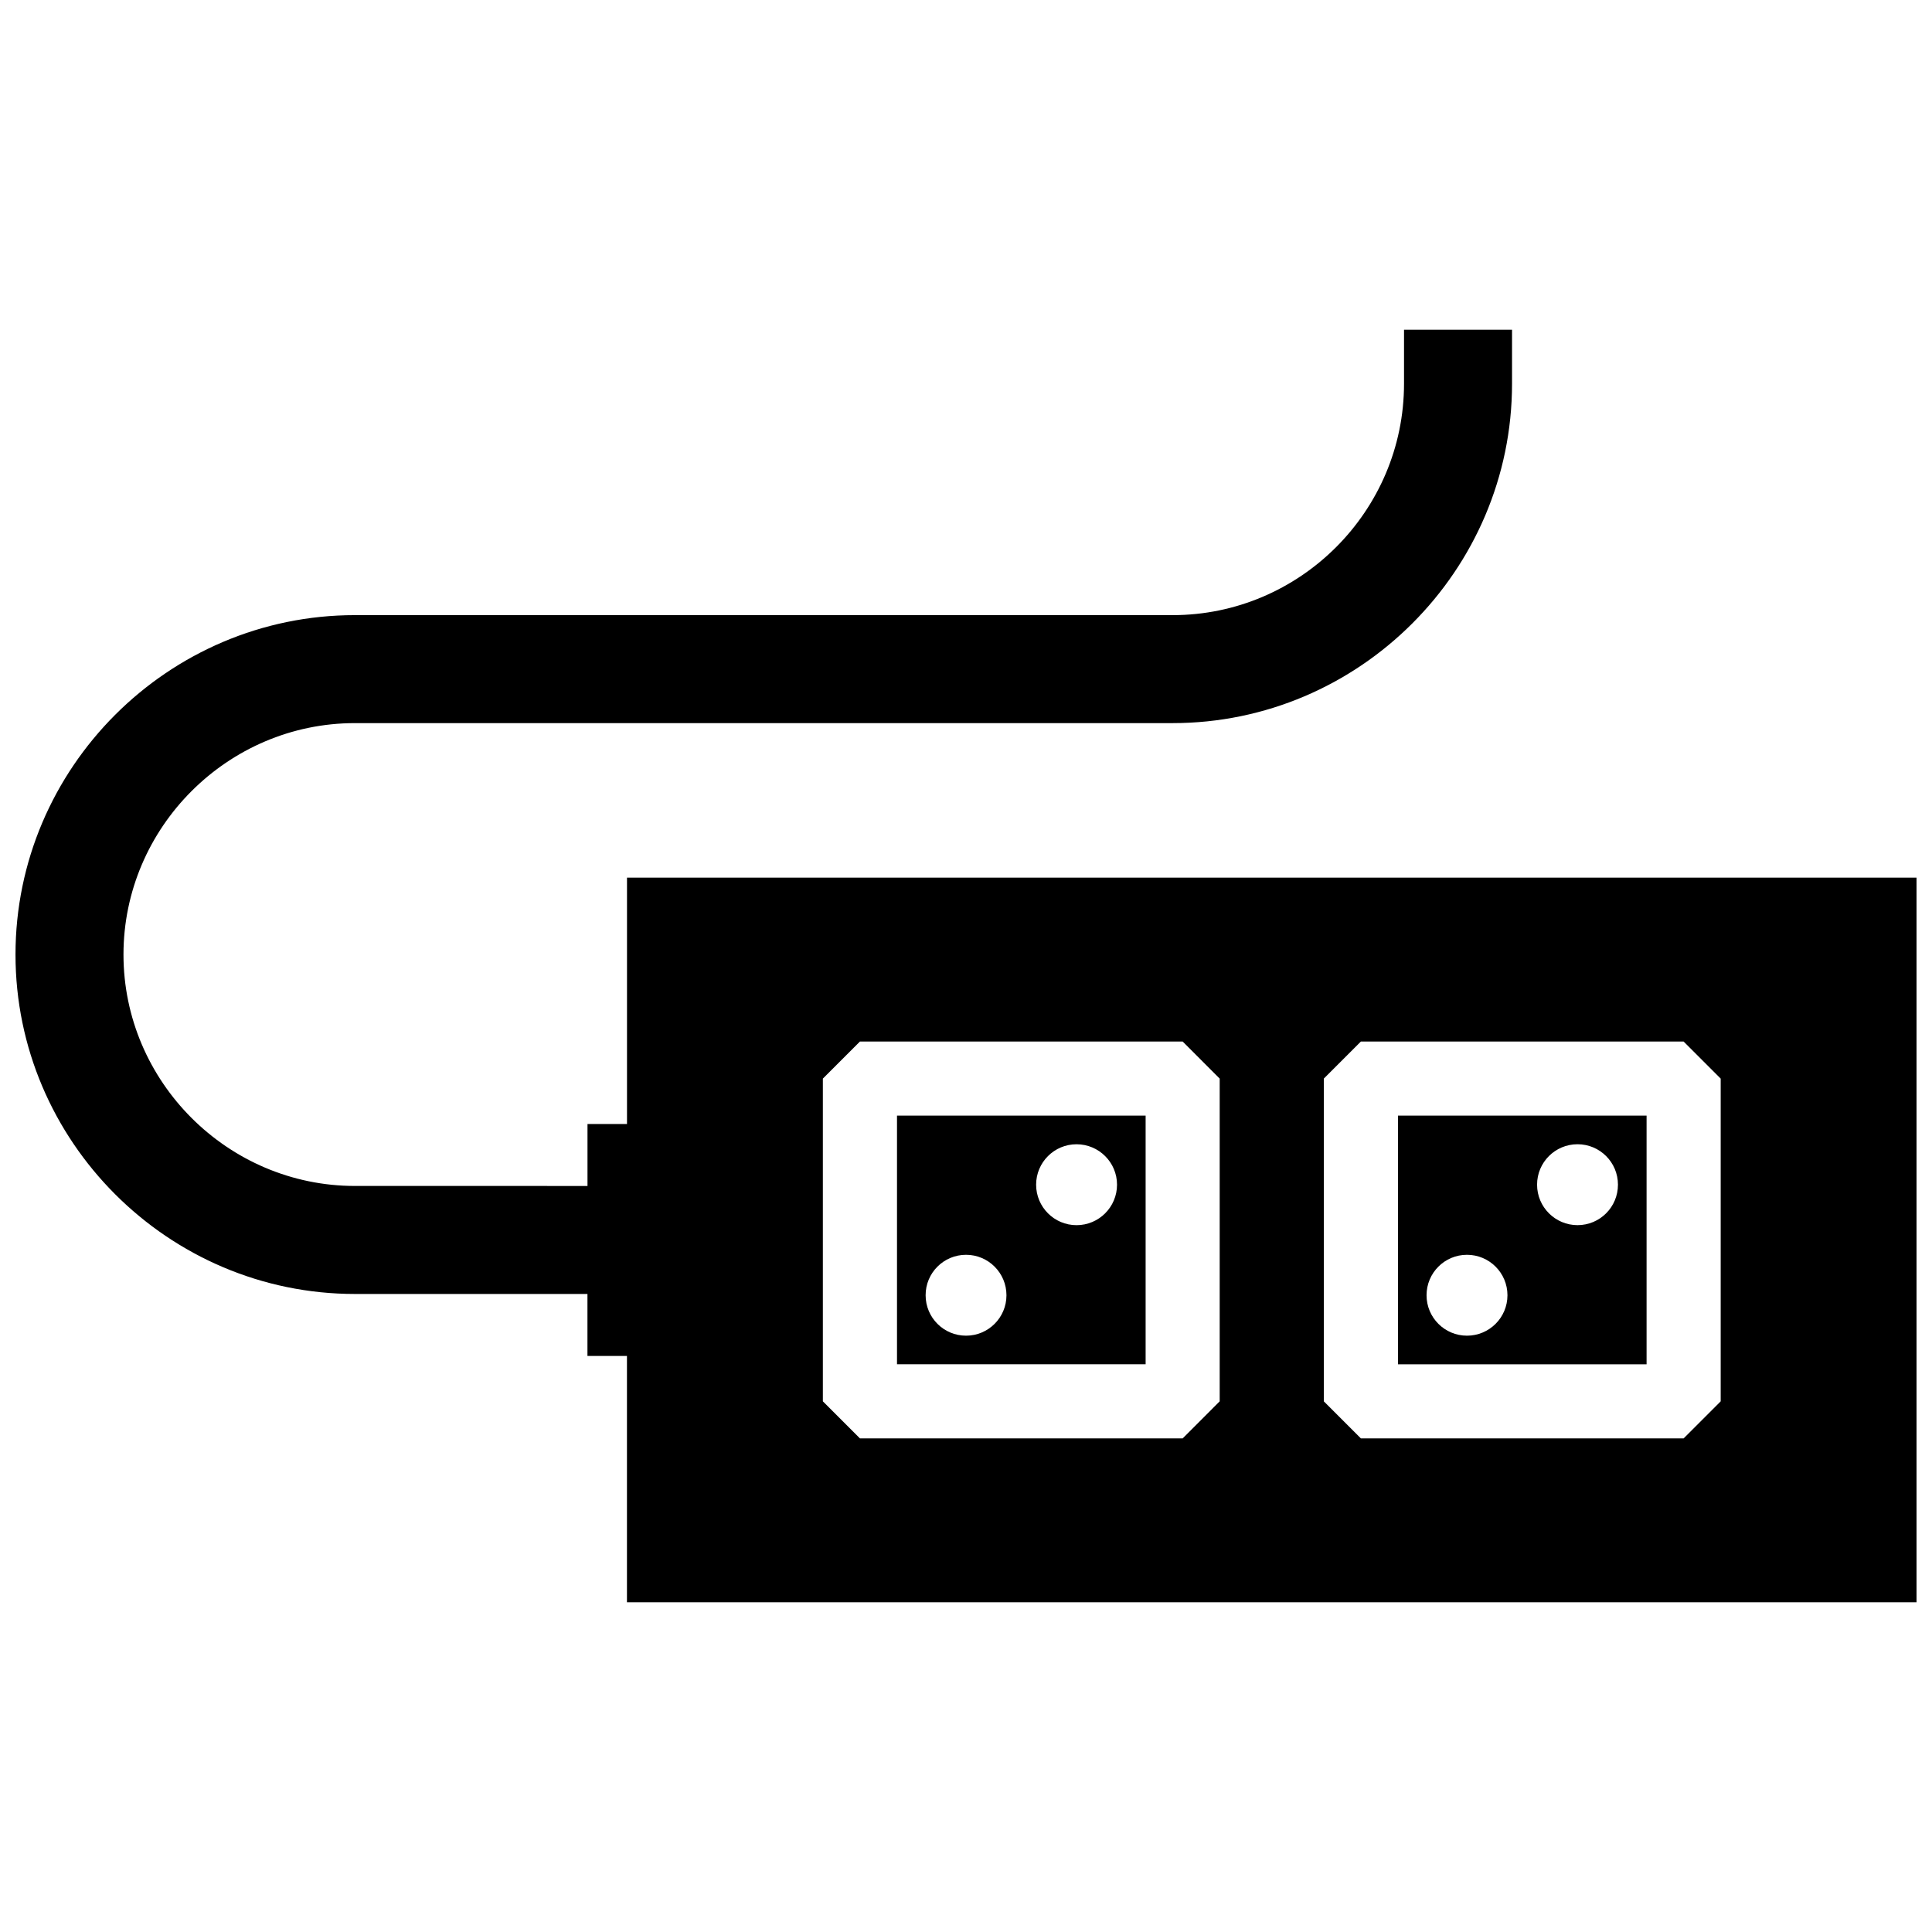 <?xml version="1.0" encoding="UTF-8"?>
<!-- Uploaded to: ICON Repo, www.svgrepo.com, Generator: ICON Repo Mixer Tools -->
<svg width="800px" height="800px" version="1.1" viewBox="144 144 512 512" xmlns="http://www.w3.org/2000/svg">
 <defs>
  <clipPath id="a">
   <path d="m148.09 231h503.81v338h-503.81z"/>
  </clipPath>
 </defs>
 <g clip-path="url(#a)">
  <path d="m467.23 429.84v85.527l-9.812 9.824h-85.527l-9.824-9.824v-85.527l9.824-9.824h85.527zm132.77 0v85.527l-9.824 9.824h-85.527l-9.824-9.824v-85.527l9.824-9.824h85.527zm-67.238 46.695c5.926 0 10.73 4.797 10.73 10.723 0 5.914-4.805 10.711-10.73 10.711-5.914 0-10.711-4.797-10.711-10.711 0-5.93 4.793-10.723 10.711-10.723zm47.598-36.879h-65.887v65.898h65.887zm-18.297 29.02c-5.926 0-10.723-4.805-10.723-10.73 0-5.914 4.797-10.711 10.723-10.711 5.926 0 10.711 4.797 10.711 10.711 0.008 5.934-4.785 10.73-10.711 10.73zm-122.04-10.723c0 5.926-4.805 10.73-10.73 10.73-5.914 0-10.711-4.805-10.711-10.73 0-5.914 4.797-10.711 10.711-10.711 5.922 0 10.73 4.797 10.73 10.711zm-40.012 18.582c5.914 0 10.711 4.797 10.711 10.723 0 5.914-4.797 10.711-10.711 10.711-5.926 0-10.711-4.797-10.711-10.711-0.012-5.93 4.785-10.723 10.711-10.723zm47.59 29.008v-65.898h-65.887v65.898zm204.31-128.96h-341.75v65.285h-10.469v16.426l-61.637-0.004c-33.695 0-61.332-27.641-61.332-61.324 0-33.703 27.641-61.332 61.332-61.332h216.7c49.465 0 89.949-40.484 89.949-89.949v-14.309h-28.625v14.309c0 33.754-27.578 61.332-61.324 61.332h-216.7c-49.492 0-89.949 40.457-89.949 89.949 0 49.496 40.465 89.949 89.949 89.949h61.625v16.426h10.469v65.285h341.77z" fill-rule="evenodd"/>
 </g>
</svg>